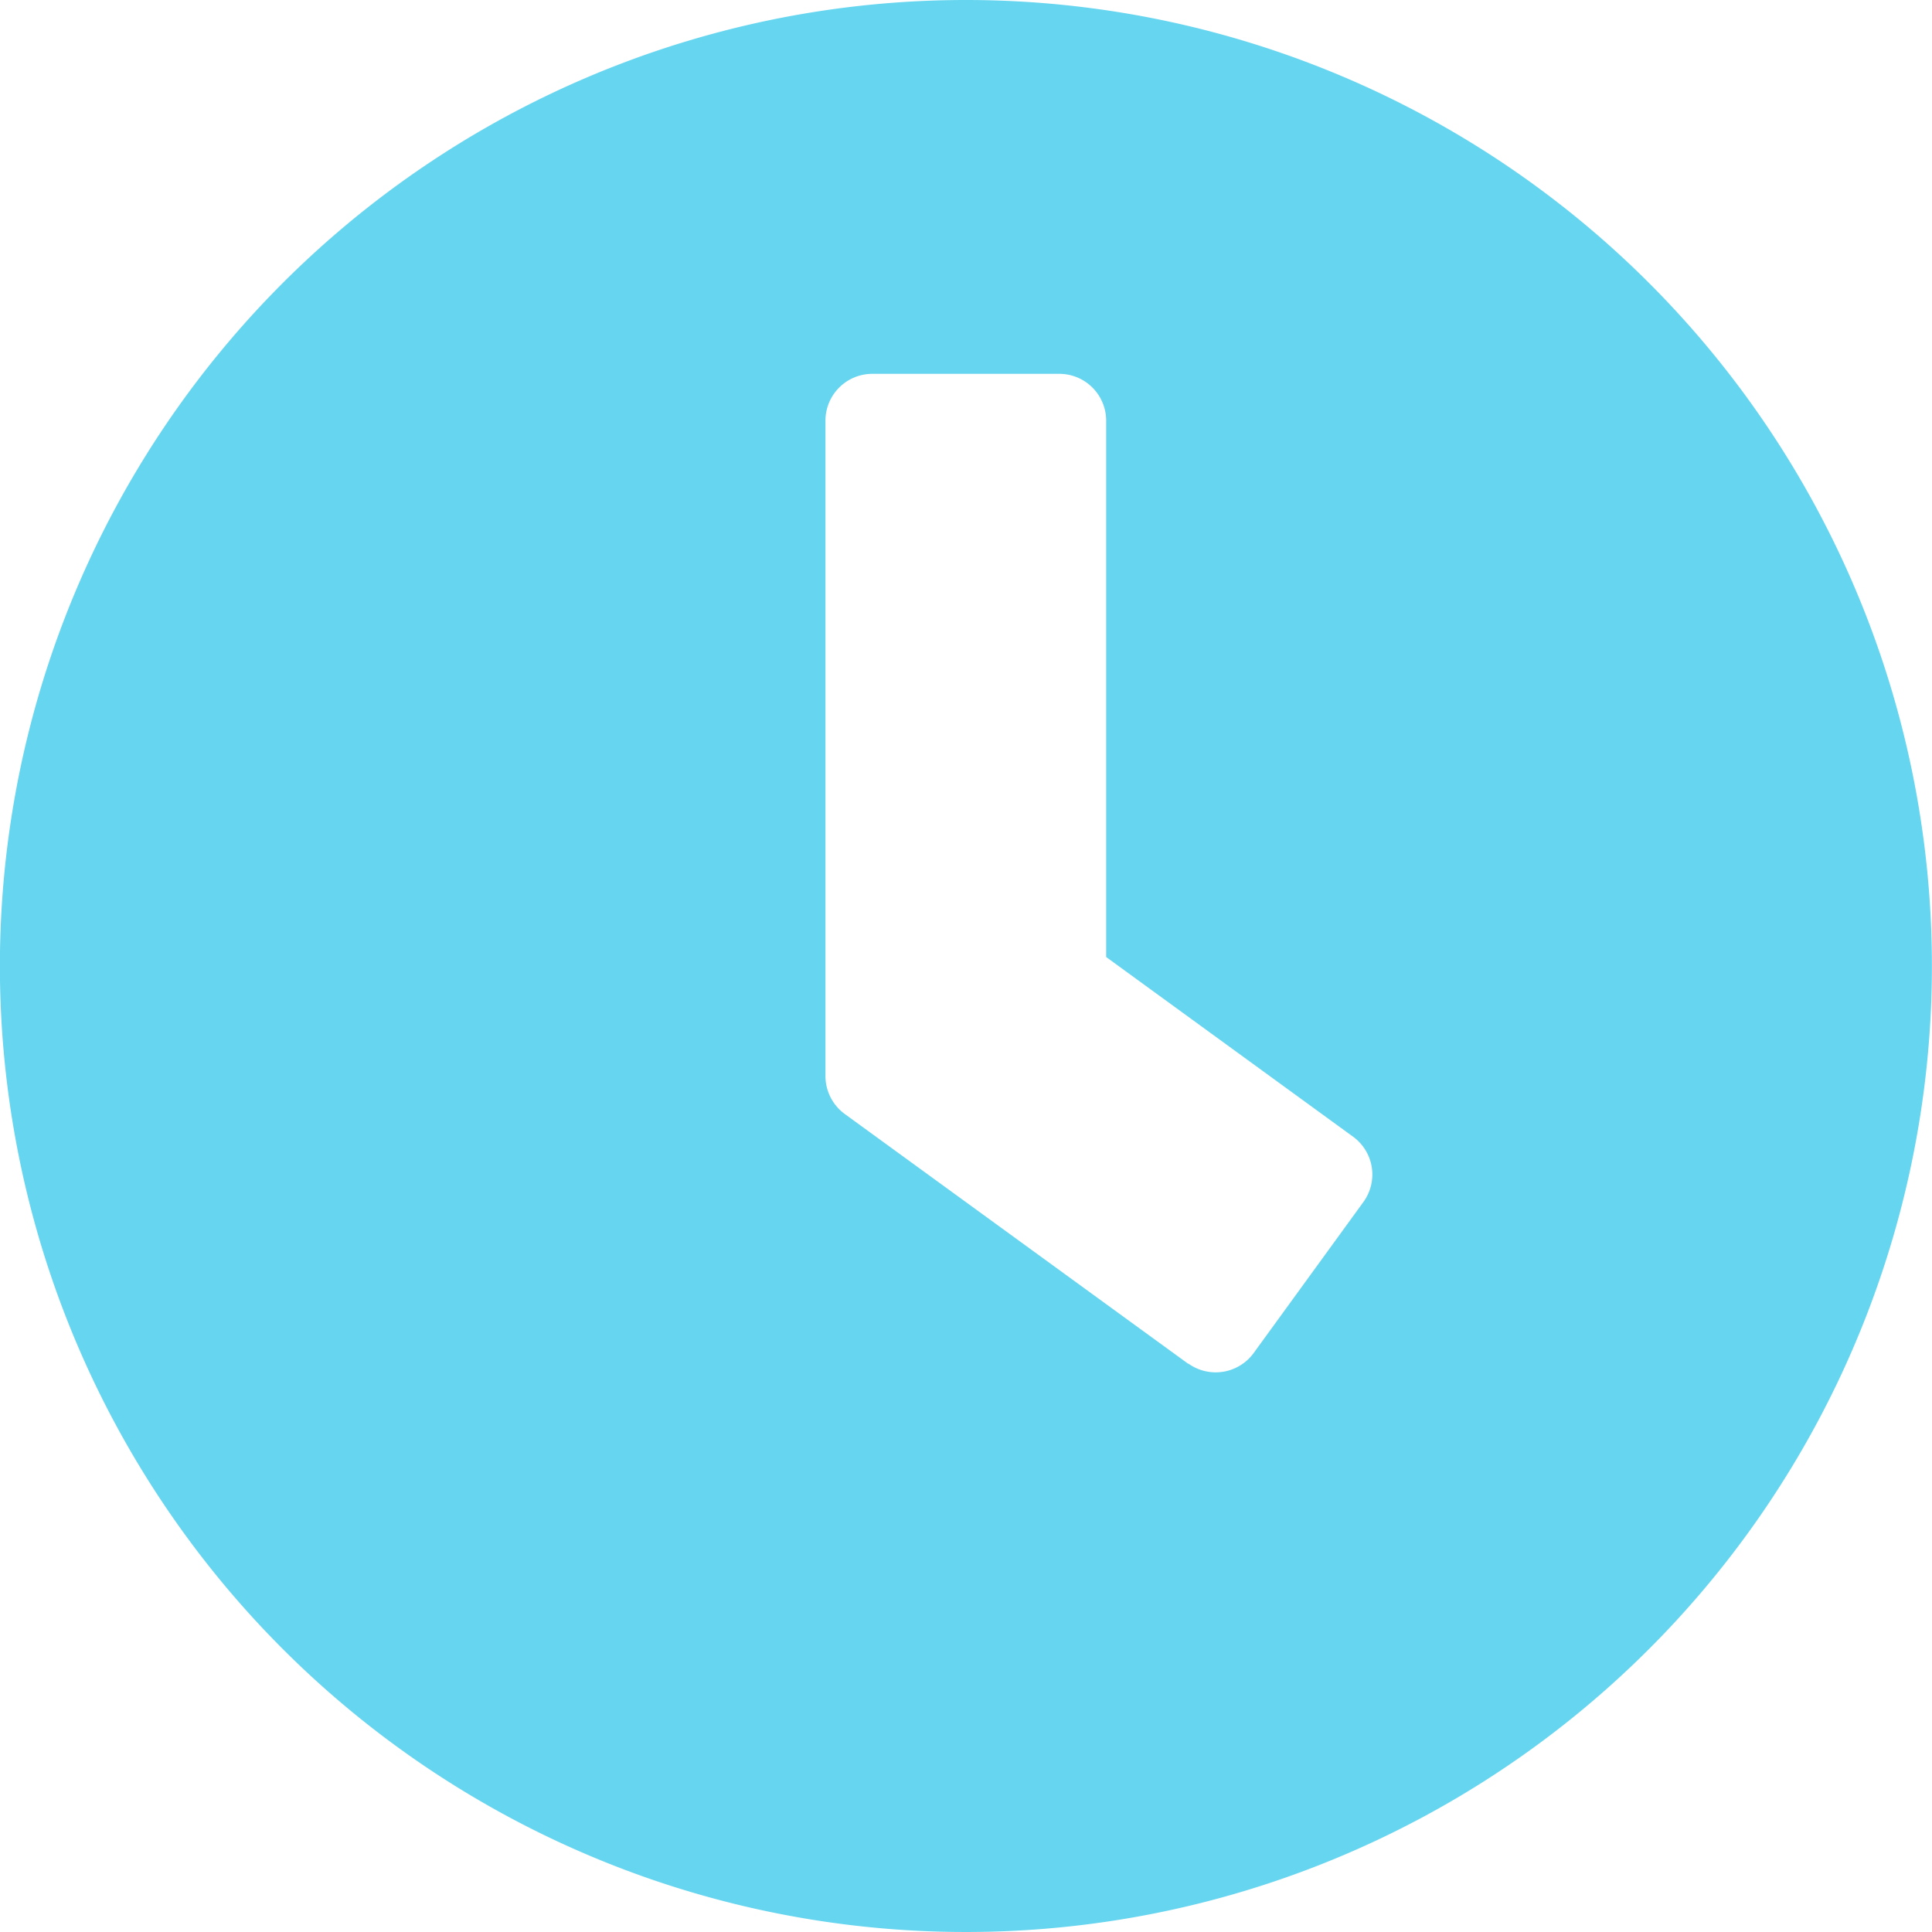 <svg xmlns="http://www.w3.org/2000/svg" width="20" height="20" viewBox="0 0 20 20"><defs><style>.a{fill:#66d5ef;}</style></defs><path class="a" d="M10.562.563a10,10,0,1,0,10,10A10,10,0,0,0,10.562.563Zm2.3,14.117L9.308,12.095a.487.487,0,0,1-.2-.391V4.917a.485.485,0,0,1,.484-.484H11.53a.485.485,0,0,1,.484.484V10.47l2.56,1.863a.484.484,0,0,1,.1.677l-1.137,1.565A.487.487,0,0,1,12.865,14.679Z" transform="translate(-0.563 -0.563)"/></svg>